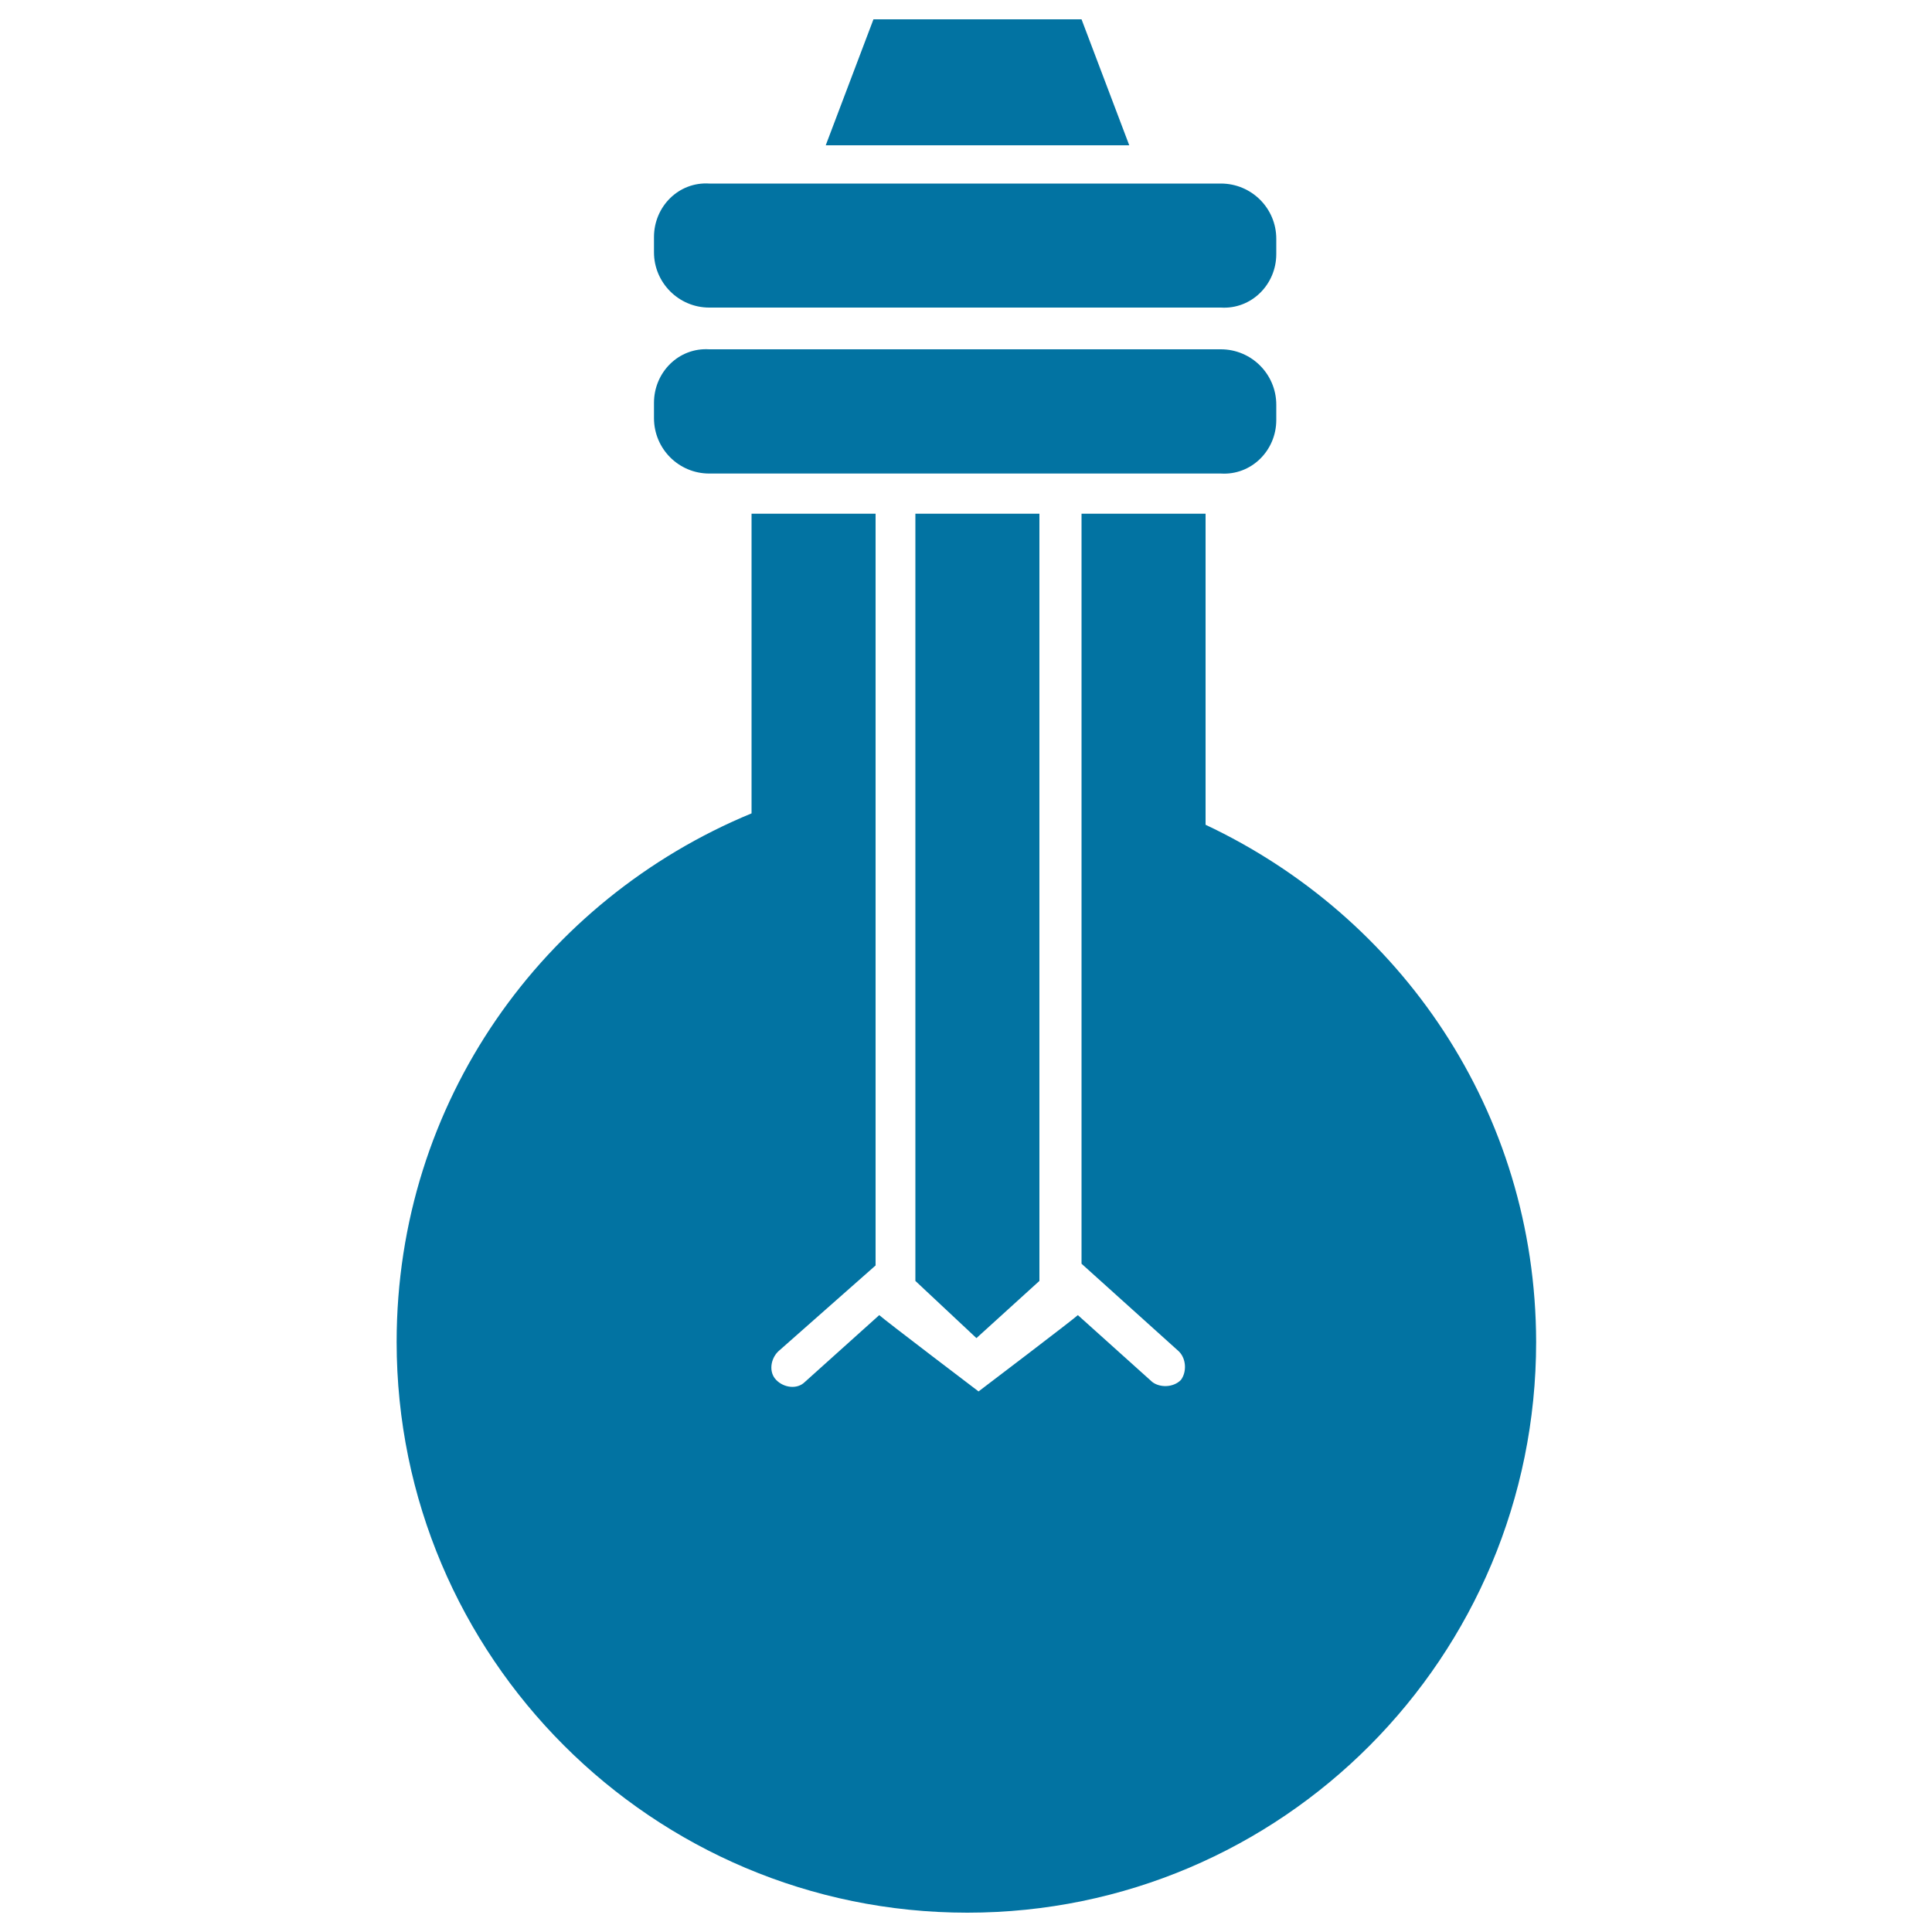 <svg xmlns="http://www.w3.org/2000/svg" viewBox="0 0 1000 1000" style="fill:#0273a2">
<title>Lightbulb SVG icon</title>
<g><g><polygon points="559.8,10 452.1,10 427.4,75.2 584.5,75.2 "/><polygon points="505.4,692.6 538,663 538,265.9 473.8,265.9 473.8,663 "/><path d="M624,426.9v-161h-64.2v388.2l50.4,45.4c4,4,4,10.9,1,14.8c-4,4-10.9,4-14.8,1l-38.5-34.6c-2,2-51.4,39.5-51.4,39.5s-49.4-37.5-51.4-39.5l-38.5,34.6c-4,4-10.9,3-14.8-1c-4-4-3-10.9,1-14.8l50.4-44.5V265.9h-64.2V421c-107.7,44.5-183.7,149.2-183.7,273.6c0,163,132.4,295.4,295.4,295.4c163,0,294.4-132.4,294.4-295.4C794.9,575.1,724.7,474.3,624,426.9z"/><path d="M367.1,245.1h264.8c15.8,1,28.7-11.9,28.7-27.7v-7.9c0-15.8-12.8-28.7-28.7-28.7H367.1c-15.8-1-28.6,11.9-28.6,27.7v7.9C338.5,232.3,351.3,245.1,367.1,245.1z"/><path d="M367.1,159.2h264.8c15.8,1,28.7-11.9,28.7-27.7v-7.9c0-15.8-12.8-28.6-28.7-28.6H367.1c-15.8-1-28.6,11.9-28.6,27.7v7.9C338.5,146.3,351.3,159.2,367.1,159.2z"/></g></g>
</svg>